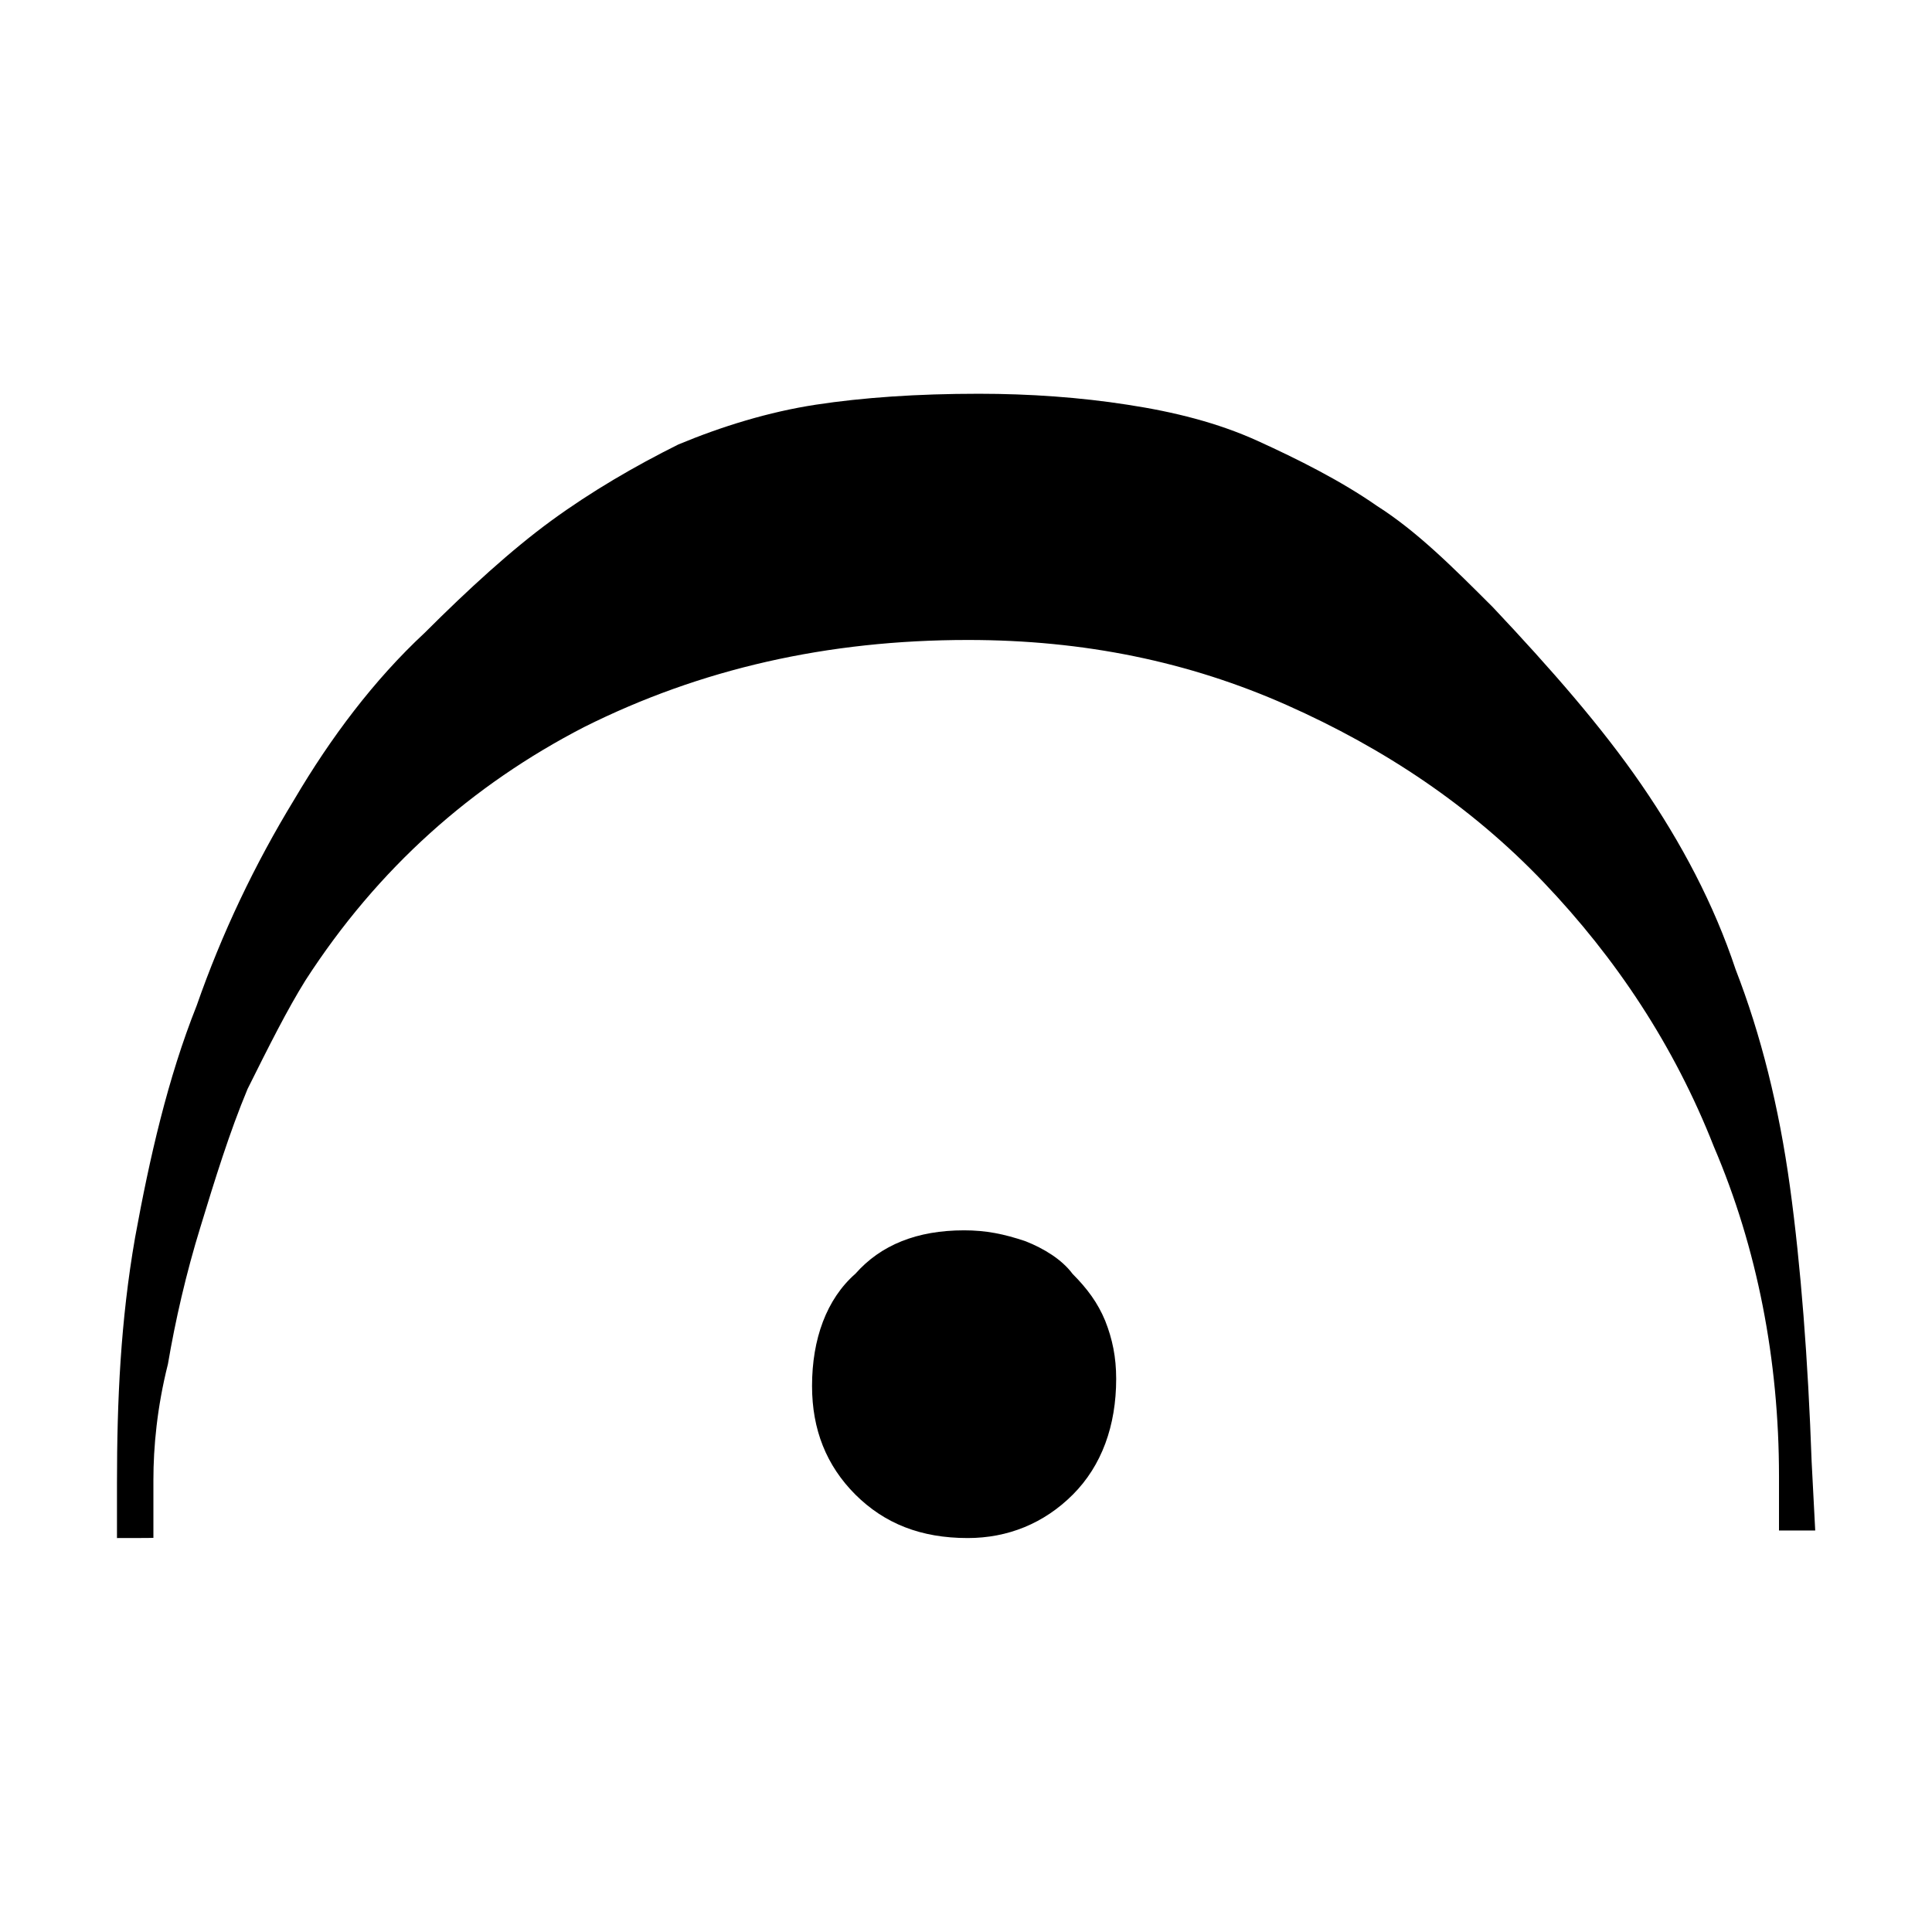 <?xml version="1.0" encoding="utf-8"?>
<!-- Generator: Adobe Illustrator 25.2.1, SVG Export Plug-In . SVG Version: 6.00 Build 0)  -->
<svg version="1.0" id="レイヤー_1" xmlns="http://www.w3.org/2000/svg" xmlns:xlink="http://www.w3.org/1999/xlink" x="0px"
	 y="0px" viewBox="0 0 1024 1024" style="enable-background:new 0 0 1024 1024;" xml:space="preserve">
<g>
	<path d="M62,815.2v-28.8c0-44.1,1.9-86.4,9.6-130.5c7.7-42.2,17.3-84.4,32.6-122.8c13.4-38.4,30.7-74.8,51.8-109.4
		c19.2-32.6,42.2-63.3,69.1-88.3c23-23,46.1-44.1,67.2-59.5c21.1-15.4,44.1-28.8,67.2-40.3c23-9.6,48-17.3,72.9-21.1
		c24.9-3.8,53.7-5.8,86.4-5.8c26.9,0,53.7,1.9,78.7,5.8c24.9,3.8,48,9.6,69.1,19.2s44.1,21.1,63.3,34.5
		c21.1,13.4,40.3,32.6,61.4,53.7c30.7,32.6,57.6,63.3,78.7,94c21.1,30.7,38.4,63.3,49.9,97.9c13.4,34.5,23,72.9,28.8,115.1
		c5.8,42.2,9.6,92.1,11.5,145.8l1.9,36.5h-19.2v-28.8c0-61.4-11.5-120.9-34.5-174.6c-21.1-53.7-51.8-99.8-90.2-140.1
		s-84.4-71-136.2-94c-51.8-23-107.5-34.5-168.9-34.5c-74.8,0-142,15.4-203.4,46.1c-59.5,30.7-109.4,74.8-147.8,134.3
		c-9.6,15.4-19.2,34.5-30.7,57.6c-9.6,23-17.3,48-24.9,72.9c-7.7,24.9-13.4,49.9-17.3,72.9c-5.8,23-7.7,44.1-7.7,61.4v30.7
		C81.2,815.2,62,815.2,62,815.2z M511,652.1c11.5,0,21.1,1.9,32.6,5.8c9.6,3.8,19.2,9.6,24.9,17.3c7.7,7.7,13.4,15.4,17.3,24.9
		c3.8,9.6,5.8,19.2,5.8,30.7c0,24.9-7.7,46.1-23,61.4s-34.5,23-55.7,23c-24.9,0-44.1-7.7-59.5-23c-15.4-15.4-23-34.5-23-57.6
		c0-24.9,7.7-46.1,23-59.5C466.9,659.8,486.1,652.1,511,652.1z"/>
</g>
</svg>
